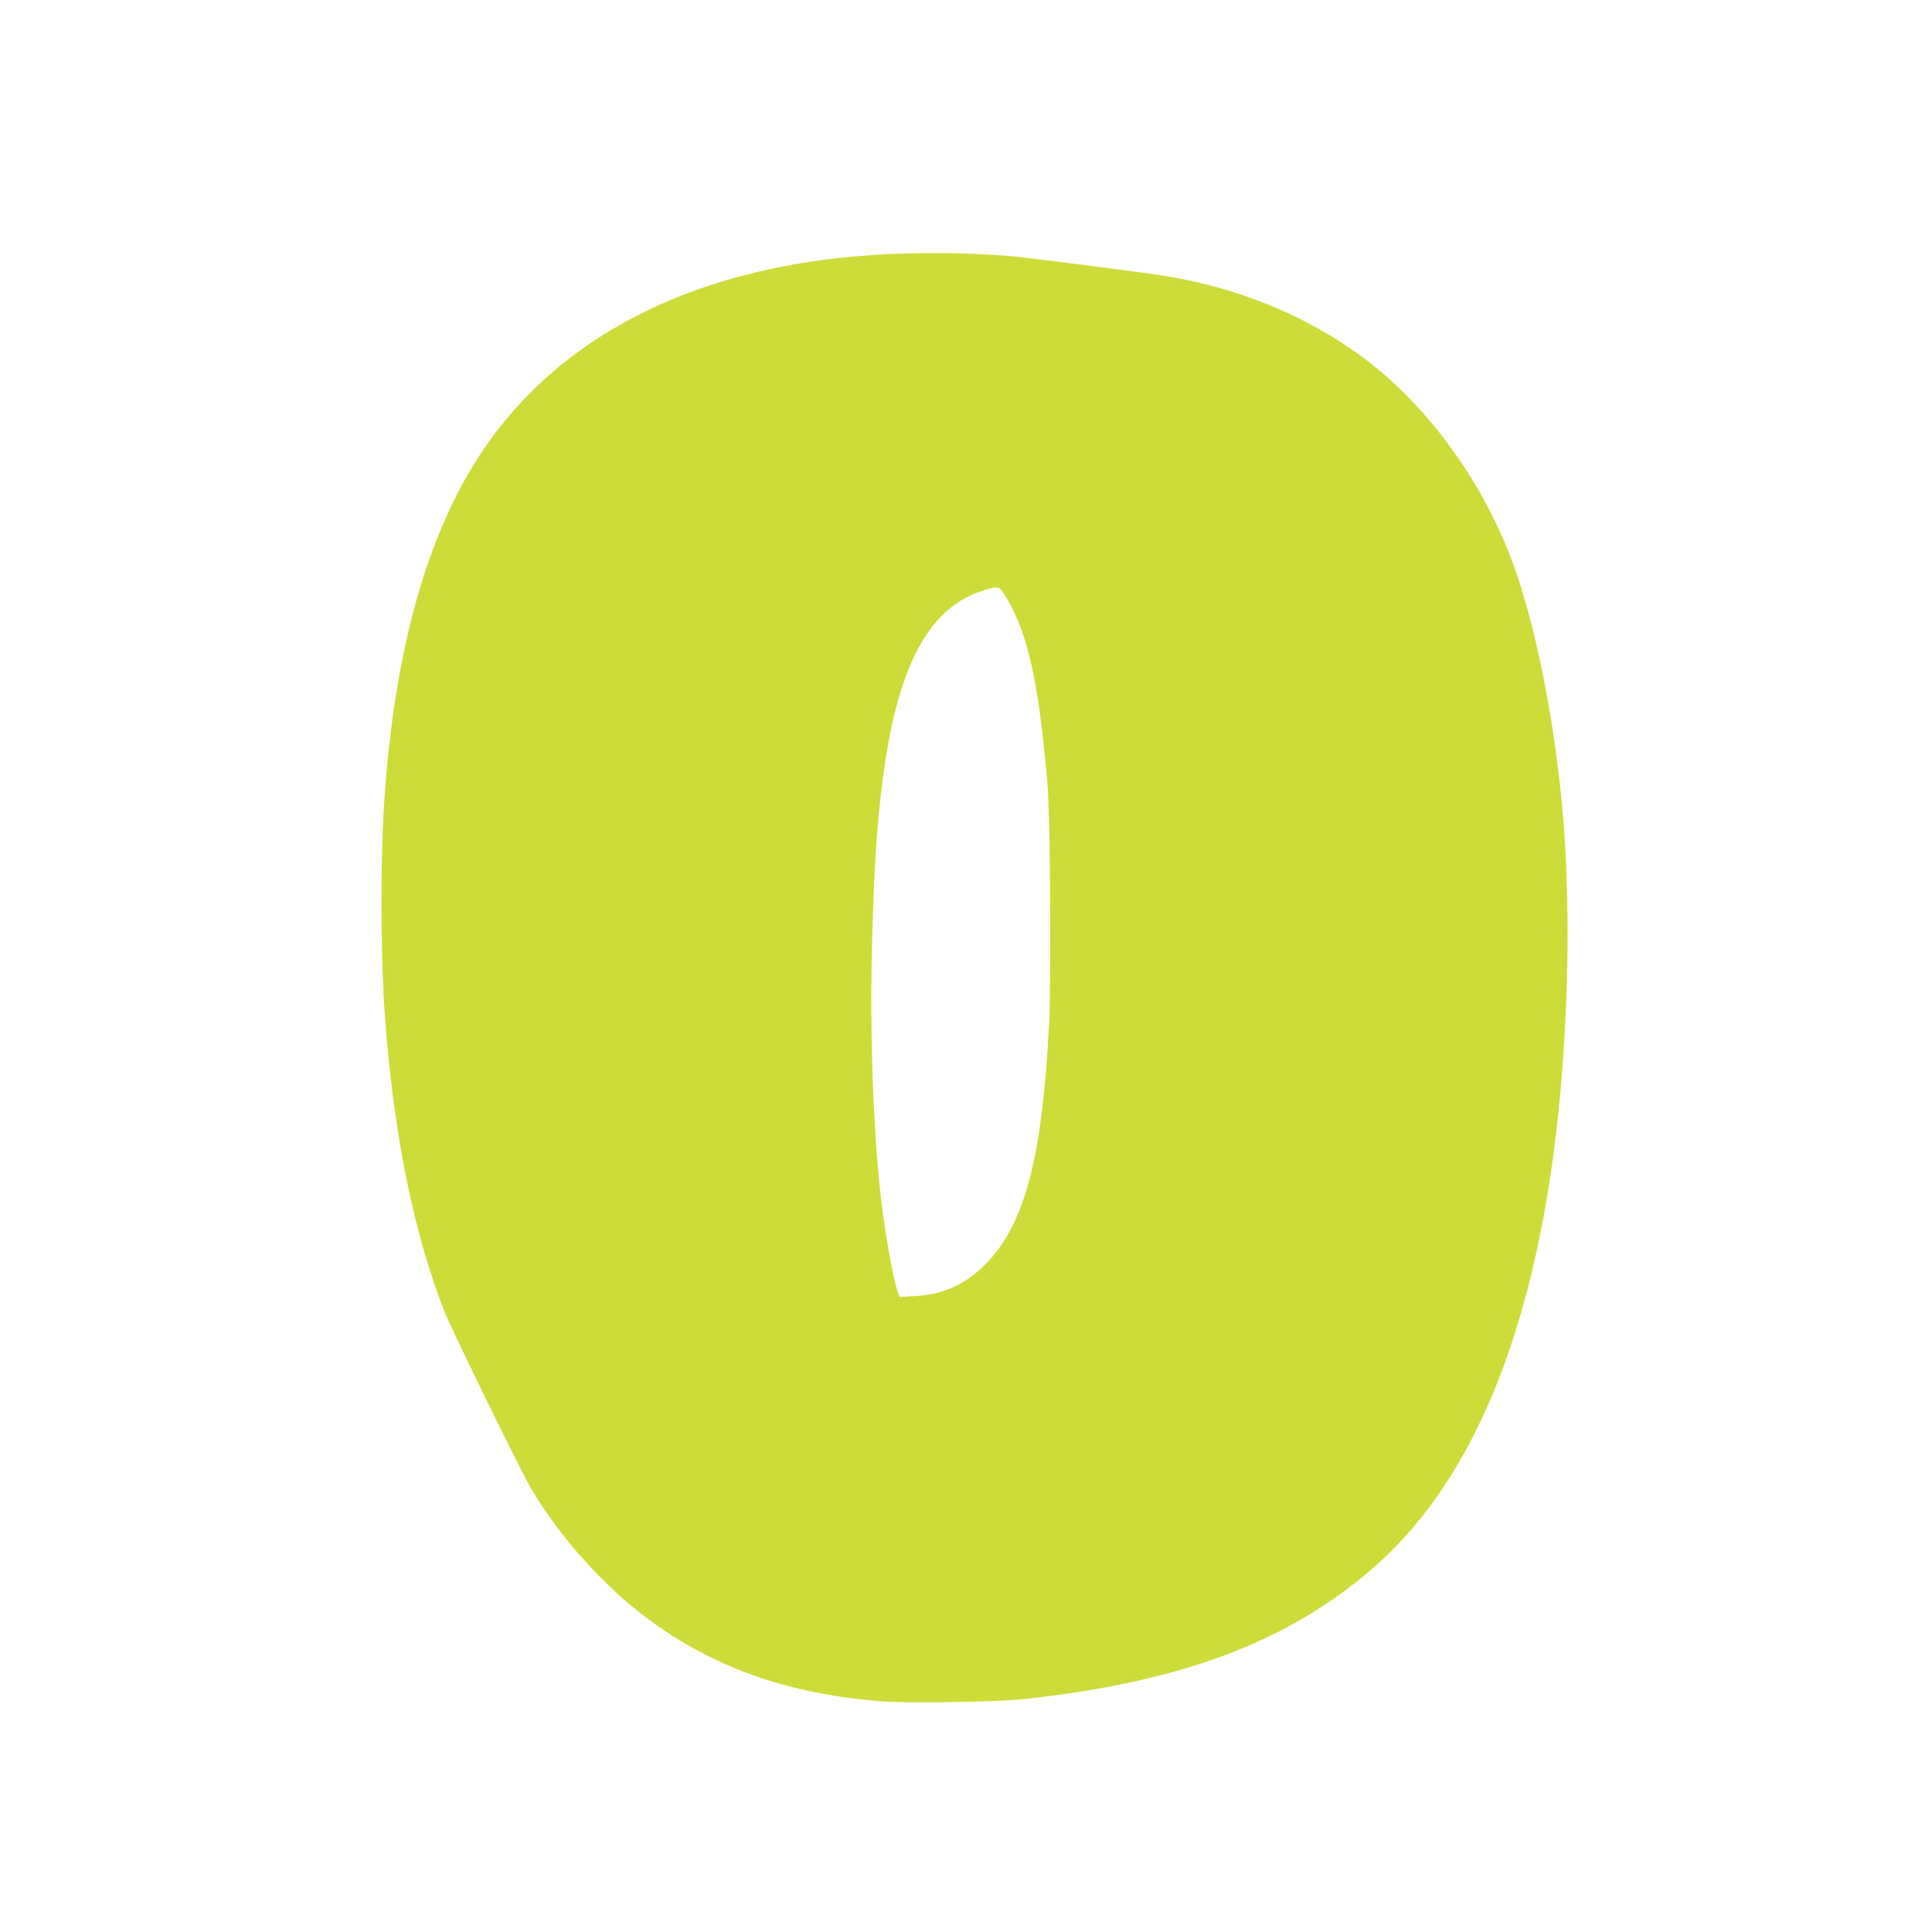 <?xml version="1.0" standalone="no"?>
<!DOCTYPE svg PUBLIC "-//W3C//DTD SVG 20010904//EN"
 "http://www.w3.org/TR/2001/REC-SVG-20010904/DTD/svg10.dtd">
<svg version="1.0" xmlns="http://www.w3.org/2000/svg"
 width="1280pt" height="1280pt" viewBox="0 0 1280 1280"
 preserveAspectRatio="xMidYMid meet">
<g transform="translate(0,1280) scale(0.1,-0.1)"
fill="#cddc39" stroke="none">
<path d="M5950 11119 c-1315 -46 -2306 -547 -2832 -1431 -313 -529 -501 -1233
-568 -2138 -30 -396 -30 -1068 0 -1477 55 -771 191 -1447 396 -1965 48 -121
495 -1036 569 -1163 194 -334 508 -680 821 -902 424 -302 896 -464 1491 -514
186 -15 767 -6 963 15 1031 112 1733 374 2295 857 627 538 1030 1451 1204
2729 102 749 125 1650 60 2335 -58 610 -181 1211 -330 1615 -210 566 -606
1091 -1059 1402 -366 252 -786 417 -1255 492 -105 17 -709 95 -930 121 -215
25 -536 34 -825 24z m722 -2286 c141 -240 213 -570 269 -1243 17 -201 23
-1287 10 -1564 -44 -882 -158 -1325 -410 -1590 -136 -142 -286 -212 -478 -223
l-102 -6 -11 27 c-35 94 -98 458 -124 726 -46 460 -64 1087 -47 1642 16 553
37 827 87 1158 103 673 310 1029 659 1131 96 28 96 28 147 -58z"/>
</g>
</svg>
